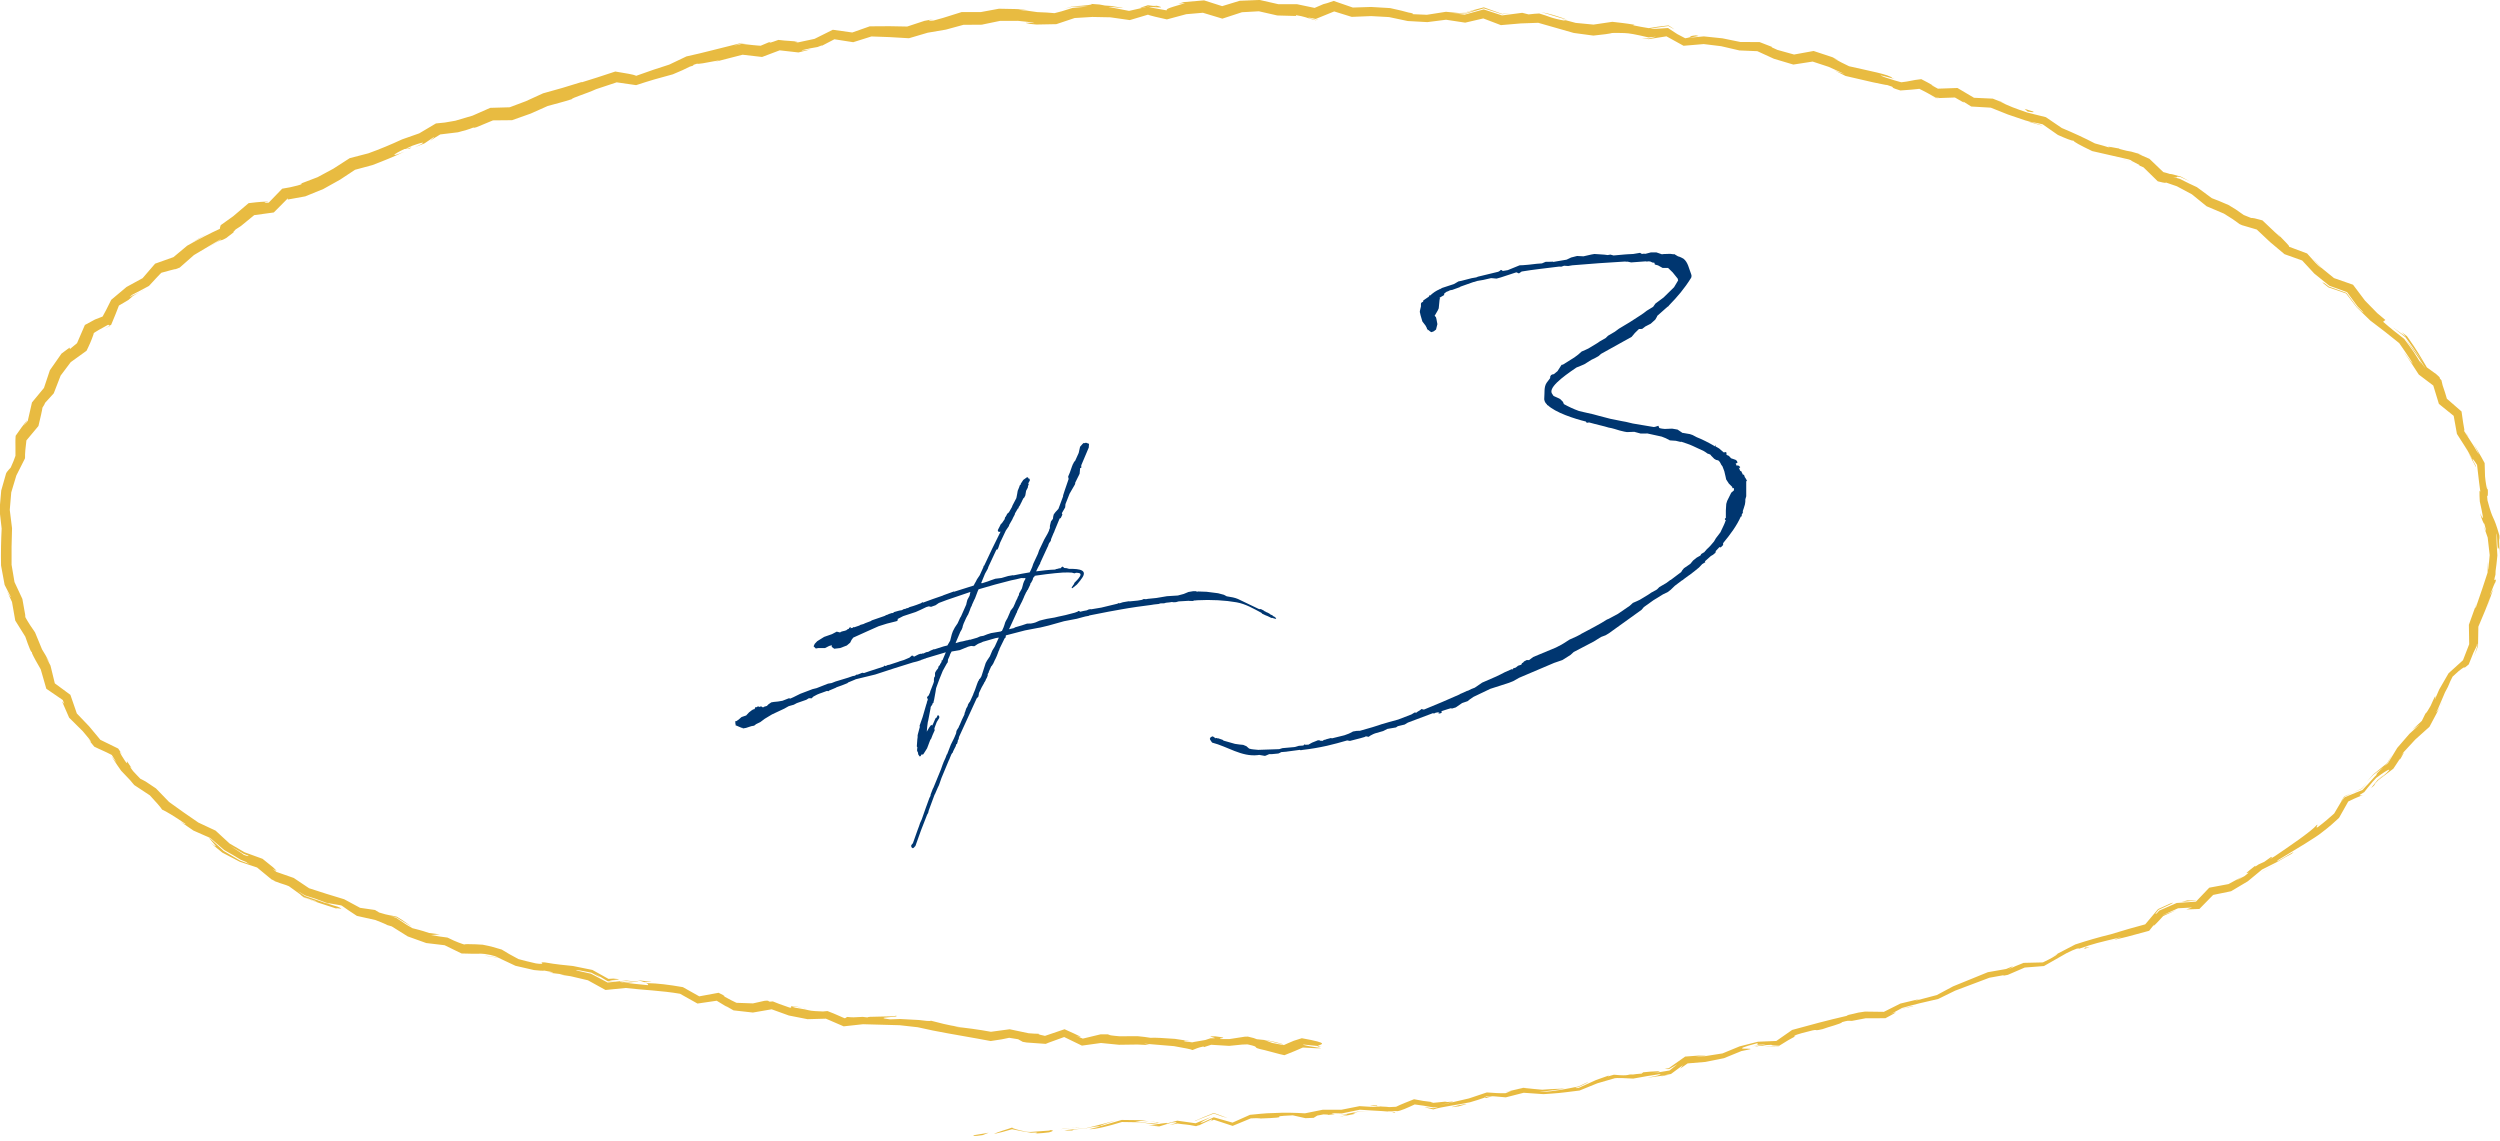 <?xml version="1.0" encoding="UTF-8"?>
<svg id="_レイヤー_2" data-name="レイヤー 2" xmlns="http://www.w3.org/2000/svg" width="97.808" height="44.621" viewBox="0 0 97.808 44.621">
  <defs>
    <style>
      .cls-1 {
        fill: #003670;
      }

      .cls-2 {
        fill: #e8bb41;
      }
    </style>
  </defs>
  <g id="text">
    <g>
      <g>
        <path class="cls-1" d="m40.612,22.197l-.076.156c.251-.031.492-.061.743-.07l.043-.02.044-.007.077-.023.043.003.055-.053.033-.017.066.056.087.006.099.028c.437-.007.765.048.46.421l-.033.05-.011.002-.011.023-.021.026-.011.002v.01l-.055.065-.043.041-.022.015-.066.056-.021.015-.033.027-.022.004-.011-.031.043-.062.011-.013c-.011-.021.022-.016.033-.051l.032-.071.011-.002.011-.023.021-.004c0-.012.011-.014.011-.024l.011-.013.011-.002c.24-.263.174-.307-.022-.307l-.065.021-.099-.027-.153-.007c-.208-.009-.71.044-1.246.122l-.055.01-.011.014v.021l-.021.016-.021.014-.022.061v.021l-.065.121-.033.039v.033l-.098.205-.033.039-.011.035-.021.025-.044.096-.032.062v.011l-.086.193-.044.084-.119.242-.022.047-.022.07-.022.026v.011s-.26.566-.26.566l-.022.037.197-.045.043-.029.273-.08.196-.066.153-.004c.066-.012.12-.021.174-.041l.165-.072.12-.031.164-.039.306-.052.131-.032.284-.061.371-.096.109-.041.033-.027.033.005.033.027c.088-.025.175-.04.262-.056l.076-.035.065-.011.033.005.394-.066.622-.15.077-.035v.022l.142-.046.229-.039.044.004.306-.03.164-.028.077-.034.087.007.077-.014.328-.033.415-.07.427-.027.229-.061.185-.077.186-.031.12.002.022.019.055-.01.328.012.448.057.229.061.109.059c.175.025.328.056.438.104l.82.393.033.006.021-.004.033.005.099.05.033.027.055.024v.012l.033.005.099.05.044.036c.021.008.043.026.077.032.01.009.021.019.021.03l.066.032.065.056-.021.025-.077-.02-.065-.022c-.011.013-.033.005-.044-.003l-.121-.059-.098-.039-.065-.032-.055-.024-.033-.038c-.317-.168-.624-.349-.973-.411-.449-.079-.984-.11-1.552-.08l-.044.008-.043-.004-.043.019-.011-.009-.021.014-.121-.002-.033-.005-.087.005-.306.018-.011.002-.098.027-.087.005-.077-.01-.077.013-.152.016-.066.021-.153.004-.065.023-.186.02-.109.018-.568.076-.043.007c-.382.054-.743.126-1.049.179l-.753.148-.033.018-.12.021-.12.031-.219.06-.502.096-.611.171-.317.076-.12.021-.48.092-.743.193-.011.023v.045s-.011.023-.011.023l-.033.028-.195.398-.011.035v.011l-.032.062-.011.035-.054.142-.055.121-.021.037-.065.144-.065.101h-.011s-.098.217-.098.217v.021l-.043.075v.055l-.042.106-.022.027-.021.059-.033.061-.011.002-.01.035-.077.135-.021.037-.109.229v.033l-.021.103-.065.067-.694,1.515v.01l-.011.068-.033.051v.033s-.032.105-.032.105l-.033.016v.012l-.021.07-.033.061-.054.109-.011.023-.011.035v.012l-.022.015-.033.05-.065.155-.011.035-.021.037-.293.703-.098.282-.043.086-.108.251-.022.037-.227.614-.022.094-.042.073c-.164.403-.315.807-.456,1.219-.011.024-.033.038-.044.04v.012l-.054.042-.044-.026-.022-.039v-.057s.065-.077.065-.077l.184-.519.054-.143.043-.129.066-.145.173-.494.01-.024.12-.331.021-.025c0-.022.011-.035.021-.059v-.033l.087-.227.022-.037.293-.714.075-.212.022-.049v-.011l.087-.192.043-.118.022-.026.022-.059.119-.309.12-.241.043-.097v-.011l.011-.014.033-.083.011-.08.021-.047.065-.1.021-.059.022-.037c.054-.143.119-.275.184-.408l.011-.068.022-.049.021-.07.021-.059.033-.051.022-.047.01-.046.044-.075.033-.039.13-.287v-.011l.065-.155.087-.248.043-.107.011-.002.021-.059.043-.041.021-.037.011-.012.022-.048.162-.505.054-.098.109-.162.097-.229.098-.16.142-.312.011-.035-.121.021-.469.135-.022.004-.065.033-.109.041-.055.03-.065.044-.054.032-.121-.013-.12.031-.327.134-.316.054c-.033.061-.066.111-.076.168l-.065.145-.011.111-.032.039-.163.294c-.098.238-.185.453-.26.677l-.021.136-.043.24-.021.114-.011.002v.066l-.043.041-.011.046-.054.075c-.011.014-.011.025-.011.035v.023s-.097.504-.097.504l-.011.035c-.021.125-.032.249-.042.384.337-.601.076.109.337-.512.011-.024.033-.038.054-.042l.011-.035.021-.049.044.004.022.041v.055l-.098.16-.032.084c-.163.404.065.022-.13.421l-.065.167-.022.014-.13.344-.086.137-.065.1-.065.012v-.022l-.032.072-.022.015-.021.004-.055-.079-.011-.076-.033-.062v-.055l.01-.09-.022-.029.021-.281.011-.08v-.078s.011-.045.011-.045l.065-.244.011-.035-.011-.043.011-.035.108-.307.141-.488c.011-.024.011-.046.022-.06l.01-.068.011-.002c0-.022.011-.046.021-.069l-.033-.084.011-.023.054-.054.055-.12.01-.047.033-.082.087-.225.011-.037.01-.023v-.1l.01-.067.033-.051v-.121s.011-.036.011-.036l.054-.086.054-.065.022-.081.055-.053v-.022s.065-.101.065-.101l-.011-.041.043-.02.13-.311-.776.232-.021.014-.033.006-.055.021-.065.022-.01.002-.022.015-.142.046-.131.033-.021.004c-.492.15-.994.312-1.485.475l-.764.186-.033.016-.273.113c0,.011-.011.023-.022.025-.142.058-.283.115-.425.16l-.022.016-.262.111-.033.028-.055-.013c-.131.055-.262.088-.382.142l-.152.081-.066.067-.109-.004-.099.061-.371.13-.121.064-.196.055-.174.098-.48.225-.284.171-.174.13-.175.085-.011.013-.033.027-.032.017-.098.017-.208.068-.121.021-.033-.027-.021.003-.241-.102.01-.047c-.022-.02-.022-.053-.011-.076l-.011-.031.055-.009.086-.06.109-.096.186-.064.01-.014.098-.105.109-.084.011-.002.033-.028.055-.01.032-.05v-.033l.022-.003v.021l.098-.05.021.019.033.005.043-.018.033.005.055.036.054-.032.098-.027.066-.067.109-.074.099-.017.164-.016.175-.03.251-.098.055.013.12-.054.273-.135.48-.182.153-.037.448-.176.142-.024.152-.06.491-.149.186-.065.077-.012.077-.047.033.005.185-.075.065.012.186-.064.579-.188.032-.039.044.015h.01s.076-.037.076-.037l.065-.011.35-.115.044-.018.175-.053.218-.093.098-.083.065.021v.033s.197-.1.197-.1l.011-.002.055-.02.054.002.033-.018.033.006.109-.052.077-.013.098-.051.131-.055.022.008.065-.023.294-.094.142-.035.108-.186.065-.254.043-.119.076-.146.109-.162.098-.216.033-.051.206-.467.011-.057.033-.128.086-.159.032-.149-.917.312-.316.119-.131.09-.175.062-.087-.019c-.033.005-.065.022-.098.028l-.218.104-.196.088-.492.162-.218.113c.021.03,0,.078-.044.086-.458.111-.305.074-.699.196-.262.11-.622.283-.992.446l-.066.088-.054.109-.131.111-.262.1-.23.027-.098-.071v-.067c-.033.006-.066.023-.099.028l-.164.083h-.262l-.099.018-.087-.086.044-.096.098-.104.272-.169.306-.107.185-.098.132.033.033-.027.087-.026.033-.005.087-.027.054-.042.065-.022-.021-.007.033-.038.043-.008.011.009v.011l-.033.018.098-.018.033-.027.011-.002.021.007.197-.066.043-.028.121-.033.065-.032.218-.082.044-.03.502-.173.055-.032.076-.023.022-.016.131-.043.044.003.033-.038.208-.059.109-.018.044-.029.055-.021.011.01.065-.033.065-.012.044-.029.065-.021.087-.025.131-.045.164-.062.011-.002.054-.042.021.007v.012c.263-.101.524-.19.775-.276l.033-.017.404-.146.011.01.764-.241.043-.084.043-.074.043-.086.109-.162.152-.336-.011-.02.033-.018c.206-.445.413-.879.64-1.328l-.065.011-.033-.027-.011-.042.032-.062s0-.011.011-.023l.044-.085.021-.048.011-.014.011-.023.022-.004.12-.176v-.011l.011-.047v-.021l.011.01.021-.027v-.021l.022-.015v-.011l.032-.062.043-.04.022-.015.12-.209.021-.06.152-.291.032-.161.021-.126.054-.131.033-.094.033-.018v-.033l.098-.149.142-.102.043.003.012.032v.012c.044-.008.065.022.054.079l.011-.002-.033.05-.032.061.011.043.01-.014v.012l-.01.013-.022.049-.01.068-.065.121-.032.184-.043.084-.033.028-.043.085-.033.071-.033.062-.021.048-.033.05-.022.025v.045l-.011.002-.022.015-.109.185-.01.047-.065.121-.032.072-.12.209-.011.046-.12.175-.228.482-.065.188-.033.071-.044.008-.315.676-.021.069-.109.195-.152.37.043.003.219-.07.108-.041.186-.064.24-.029.262-.077.186-.032.021.007c.219-.047.426-.083.634-.118.033-.062.065-.122.086-.181l.011-.024.043-.13.184-.396.043-.129.207-.434.12-.209.065-.134v-.022l.032-.072v-.088l.011-.047.032-.127.076-.102.011-.09.021-.082.065-.088.119-.131.185-.498c-.043.052.152-.48.217-.68l-.011-.009-.011-.076.065-.154.087-.247.043-.107.011-.002.022-.06.043-.04.141-.312.054-.242.099-.115.011-.002.01-.035.022.018c.011-.013.032-.017.044-.008l.043-.018.121.045-.01.146-.293.692v.101l-.044.008-.021.224-.173.351v.033l-.011.035-.207.357-.164.415v.012l-.01.112-.12.209c0,.011-.011.013-.011.013l.022.062-.065.134-.044.019-.206.5v.011l-.032.062-.098.238v.033l-.043.085-.011.002-.011.013c-.022.037-.033.072-.044.107l-.01.035-.011.013-.293.637v.022l-.043.073-.044.086Zm-3.051,2.547l-.163.381-.011.037.175-.053.109-.019.131-.034.077-.013.043-.019.022.008.284-.082.12-.053.131-.023.142-.057.152-.048.382-.064.022-.016.022-.004.065-.144.033-.094.032-.105.044-.085.043-.074.098-.228.021-.059.109-.141.076-.168.011-.035.065-.133.011-.013.011-.046.043-.075.011-.067.109-.195.032-.117.021-.081.032-.083.033-.061.011-.014.01-.035-.011-.02-.044.007-.109-.004c-.142.036-.273.069-.393.089-.425.105-.851.223-1.277.351l-.032.071-.108.285-.032.061-.098.217.011.01-.033.038-.033.083-.01.035-.076.19-.033.05-.022.047-.011.014-.108.24-.033.094-.011.058-.033.083-.065.111Z"/>
        <path class="cls-1" d="m56.33,11.318l.089-.053.464-.152.178-.104.107-.02.196-.051.214-.055.179-.031.071-.03.018-.003.767-.186.054-.028.053-.046.036.012.036.031.196-.033.464-.189.143-.006.214-.018.321-.037.196-.014.143-.061.231-.004.036-.006.036.013.517-.088.179-.085.232-.059.25.013.321-.073.107-.018.161.01.232.016.125.016.107-.018.125.034.446-.04c.036-.006.161-.008.322-.018l.268-.045.072.043c.053-.008.089-.015.142-.005l.214-.056.214.002.214.073.054-.009.268-.009.125.017.036-.006.144.086c.089.021.161.064.214.092.179.137.215.389.305.613.018.053.018.072,0,.129-.267.434-.551.76-.854,1.07l-.053.064-.018.003-.41.364v.019s-.071.122-.071.122l-.177.16-.214.11-.124.095-.125.004-.16.156-.125.15-1.194.664-.106.092-.143.08-.125.059-.285.178-.143.061-.16.064c-.588.396-1.14.821-.943,1.047.018.034.036.068.072.08l.178.08.054.029.108.109.036.088c.178.098.375.193.589.269l.179.043.375.085.25.068.428.111.447.09.16.029.269.064.821.138.054-.009.125-.04.036.087c.072.025.144.03.215.037l.286-.012.214.037.196.133.018-.002.268.046.107.037.161.085c.197.076.447.2.715.357v-.037l.018-.003v.037l.018.016.054.028.072.043.179.154.089-.015.018.032v.074l.054.029.036.012.089.096.179.062.054.045.019.071-.072.03.054.102.018-.039.054.027.054.047-.036.043-.036-.031.036.049.018.053.018.033.053.028v.019l.054.103-.018.021.054-.028.036.105.036.049.018.052.018-.003.018.016-.018.021-.017.04v.572s-.034.118-.034.118c0,.072,0,.129-.018.205-.035.098-.053.194-.088.273l.018.016-.036.08-.018.021v.073s-.035.007-.035.007c-.159.359-.408.697-.693,1.041v.074s-.089.089-.089.089l-.018.003-.036-.012-.142.152-.018.077-.036.024-.053.047-.089.051-.232.207.018.033-.124.076-.125.133-.142.116-.213.166-.036.023c-.089.071-.179.124-.25.19l-.018.004-.285.215-.161.156-.125.095-.178.085-.374.23-.375.268-.089.106-1.282.921-.125.075-.178.067-.285.178-.785.41-.124.114-.321.202-.321.11-1.373.584-.231.131-.161.064-.73.235-.66.315-.143.098-.088.071-.214.073-.249.171-.143.043-.054-.01-.142.043-.125.04-.107.036.036.031-.053.045-.071.013-.018-.016v-.018l.053-.027-.161.027-.054.027-.018.003-.036-.012-.981.369-.125.076-.268.064-.071.049-.339.058-.161.083-.321.092-.071.029-.107.055-.071.05-.107-.019-.054.027-.16.046-.411.106-.107-.019c-.268.083-.535.146-.785.208-.321.072-.642.127-.963.163l-.071.013-.036-.014c-.161.027-.34.039-.5.066l-.018.004-.214.018-.036.024-.071.03-.25.024h-.107s-.142.062-.142.062l-.036.006-.215-.038-.053.009c-.642.072-1.179-.335-1.787-.49-.018-.035-.054-.064-.054-.083l-.018-.016-.018-.053.036-.062.072-.031.053.028.036.031c.018-.003.018.016.018.016l.071-.013v.02s.036-.006.036-.006l.179.061.036.031.447.127.178.025.143.014.125.052.107.093c.107.037.232.034.357.05l.821-.028.124-.039.465-.042.036-.006.143-.043.178-.012.035-.044.036.014.125-.004.142-.079.161-.064.071-.03.071.006.018.016.018-.003.071.007.071-.05.018.016.036-.024.196-.053.053.01.482-.119.178-.066.16-.082.143-.024.125-.003.481-.138.25-.079.107-.037.303-.088.356-.098.517-.199.125-.076.072.006.018-.021.036-.023.089-.053.054-.046.089.022.018-.004c.463-.189.909-.376,1.373-.584l.036-.024.071-.03.196-.09.035-.006c.089-.052.178-.086.268-.119l.285-.196.553-.241.178-.086.16-.083.268-.118.036.012.018-.04.107-.036.089-.071.125-.04.036-.079.018.016.053-.064.107-.056.089.004.161-.121.891-.371.214-.111.089-.053.231-.148.268-.12.16-.083.036-.025.357-.189c.125-.076.285-.14.642-.367l.071-.029.356-.191.464-.318.124-.113.143-.062.124-.058.339-.205.107-.074.196-.107.036-.023.089-.09.268-.156.16-.119.018-.004.41-.31.035-.061.071-.087.25-.171.107-.13.143-.115.143-.08.036-.062.125-.076c.018-.021.017-.039.035-.043l.053-.064c.107-.092.196-.199.285-.307l.071-.123.178-.233.124-.261.036-.081.053-.138-.036-.013v-.055s.036-.006.036-.006v-.296s.016-.262.016-.262l.035-.117.16-.322.106-.092v-.074l-.018-.016-.036.006-.018-.016.017-.021-.143-.142-.107-.166-.018-.089-.054-.231-.072-.19c-.09-.097-.054-.139-.162-.232l-.089-.021-.072-.043-.125-.127-.018-.033c-.018.004-.036-.012-.054-.027l-.053-.01-.107-.074-.072-.043-.179-.081-.232-.108c-.144-.068-.304-.114-.447-.164l-.036.006-.179-.043-.232-.016-.161-.084-.161-.064-.572-.125-.036.006h-.214s-.25-.068-.25-.068l-.286.011-.107-.019-.178-.043-.197-.06-.125-.034-.107-.02-.16-.046-.394-.099-.214-.057-.071.012-.036-.012-.018-.035c-.446-.108-1.197-.35-1.501-.649l-.018.022v-.037c-.089-.077-.125-.183-.108-.277.018-.188-.019-.403.088-.57l.142-.189v-.055l.035-.062.054-.027.054-.009.143-.117.16-.248.054-.009.445-.279.16-.12.125-.112.143-.062.124-.058.339-.205.107-.073.232-.133.089-.088.267-.157.161-.119.428-.257.427-.276.107-.073.125-.096.25-.153.088-.126.321-.239.409-.401.16-.268-.018-.07-.197-.244-.179-.173h-.214s-.179-.1-.179-.1l-.125-.034-.018-.07-.071-.006-.089-.041-.071-.007c-.036.007-.072.013-.107,0l-.571.042-.143-.031c-.054.01-.089-.004-.089-.004-.678.041-1.374.086-2.07.148l-.161.027-.161-.01-.107.037-.089-.004c-.5.066-.981.111-1.463.193l-.106.074-.036-.013-.054-.028-.036.006-.588.193-.161.045-.214-.019-.303.07-.232.039-.125.04-.036.006-.5.177-.035.024-.286.104-.089.015c-.054.027-.107.056-.143.062l-.089.071v.055s-.178.104-.178.104v.02l.018.016v.018s-.017.004-.017.004l-.018.188-.017.169-.036.08-.107.185-.018.021.054.064.018.07.037.197-.053.213-.089.069-.089.034-.053-.027-.072-.062-.017.021v-.037s-.036-.012-.036-.012v-.037l-.054-.102-.125-.164-.072-.246-.019-.089c-.036-.067.053-.23.035-.302,0-.074,0-.092.054-.119q.018-.004.035-.025v-.037l.178-.123c.018-.002.035-.023.053-.045v-.037l.036.013c.125-.114.231-.188.374-.249l.018-.021v.02Z"/>
      </g>
      <g>
        <path class="cls-2" d="m38.136,44.405c-.126.033-.049.06.304.005l.243-.095-.546.09Z"/>
        <path class="cls-2" d="m40.494,44.349c.2-.011.423-.027.551-.048.143-.041.208-.076.063-.09-.034.009-.066.021-.066.021-.308.023-.401.03-.705.052-.016.004-.09-.002-.162-.005-.344-.064-.612-.147-.558-.159-.008,0-.016-.002-.027-.004-.174.068-.533.156-.703.249.214-.045.444-.105.707-.186.242.053.488.098.74.137.061-.002.124-.005.188-.008.132.016.004.03-.027.041Z"/>
        <path class="cls-2" d="m74.315,39.516l-.203.095c.058-.027.126-.059.203-.095Z"/>
        <path class="cls-2" d="m93.22,30.338c-.125.102-.182.155-.176.157.107-.091.21-.177.176-.157Z"/>
        <path class="cls-2" d="m95.55,27.45c-.032.073-.059.134-.088.199.037-.074.072-.15.088-.199Z"/>
        <path class="cls-2" d="m74.315,39.516l.12-.056.414-.092c.033-.026-.201.035-.415.089l-.119.059Z"/>
        <path class="cls-2" d="m45.27,43.906c-.117-.014-.215-.026-.311-.038l.291.044.02-.006Z"/>
        <path class="cls-2" d="m65.286,42.049l-.174.023c-.045.014-.092.029-.14.044l.314-.067Z"/>
        <path class="cls-2" d="m58.161,42.955c.024-.008.028-.01.041-.017.051-.007.146-.038.187-.053-.052.009-.148.009-.192.011-.037.015-.077.031-.119.047,0,.01.025.015.082.012Z"/>
        <polygon class="cls-2" points="46.863 44.051 46.804 44.079 46.638 44.06 46.804 44.079 46.863 44.051"/>
        <path class="cls-2" d="m70.223,40.552s.011.002.02,0c0,0,.01.003.017.003,0,0-.004-.005-.017-.005,0,0-.008-.002-.019.001Z"/>
        <path class="cls-2" d="m43.381,40.467c-.006.003,0,.009,0,.009.043-.002.056-.005,0-.009Z"/>
        <path class="cls-2" d="m51.693,40.946l-.117-.012c-.014.008-.028.016-.029.026l.146-.014Z"/>
        <path class="cls-2" d="m97.798,21.199c0,.013,0,.018,0,.03.016.177.009.077,0-.03Z"/>
        <path class="cls-2" d="m45.091.185c.306.08.123.061-.182.019-.189.06-.25.085-.293.106-.015.014.011.017.295-.048.009.002.036.009.069.017-.081-.036.962.096.111-.094Z"/>
        <path class="cls-2" d="m45.393,43.918l.291-.07c-.133.032-.221.053-.291.07Z"/>
        <path class="cls-2" d="m44.981.279h0s.112.026.112.026c-.046-.011-.073-.017-.112-.026Z"/>
        <path class="cls-2" d="m89.129,9.148c.018.027.059.073.103.12,0-.008-.023-.036-.103-.12Z"/>
        <path class="cls-2" d="m96.764,17.332l-.146-.247c.059.099.105.178.146.247Z"/>
        <path class="cls-2" d="m83.97,6.144c-.141-.066-.187-.094-.385-.173.019.01.036.02.057.032.073.024.169.062.328.141Z"/>
        <path class="cls-2" d="m78.16,3.919c.031.017.068.036.102.054.057.023.124.049.183.073l-.285-.126Z"/>
        <path class="cls-2" d="m24.942,38.346c.134.033.216.061.28.085-.091-.05.824.05-.28-.085Z"/>
        <path class="cls-2" d="m45.268,43.936c.028-.004.064-.004.085-.004.01-.003.024-.008.04-.013l-.04.01-.104-.016c-.019.005-.024.011.018.023Z"/>
        <path class="cls-2" d="m83.57,6.422l-.298-.134-.601-.164c.168.046.369.102.601.166.085.037.192.085.299.132Z"/>
        <path class="cls-2" d="m5.658,11.326l-.199.113c.078-.04.149-.08.199-.113Z"/>
        <path class="cls-2" d="m79.905,4.923l-.003-.008c-.062-.031-.291-.098-.44-.141-.039-.005-.079-.01-.115-.015l.554.159.005.005Z"/>
        <path class="cls-2" d="m25.223,38.433h-.002s.002,0,.002,0Z"/>
        <path class="cls-2" d="m31.518,39.448c-.326-.066-.507-.094-.53-.085-.082-.005.027.074-.094.058-.385-.131-.484-.171-.658-.243-.289.033-.044-.05-.322-.024-.158.035-.309.069-.455.102-.23-.008-.446-.016-.646-.023-.093-.04-.309-.153-.448-.231-.029-.029-.116-.082-.005-.036-.076-.039-.156-.078-.247-.125-.223.041-.478.088-.756.139-.206-.116-.423-.238-.64-.36-.556-.097-.991-.149-1.384-.157-.064-.014-.096-.023-.111-.03.136.051.153.088.121.11-.351-.042-.65-.056-.844-.097-.055,0-.081-.003-.112-.008.047-.004.086-.007.112-.009.182.021.203.009.309.011l-.308-.028-.155.018c-.193-.018-.069-.033.156-.053.229.027.465.058.475.035-.154-.017-.312-.033-.474-.051-.241.026-.488.053-.728.079-.228-.121-.45-.238-.653-.345-.208-.047-.399-.089-.571-.128-.048-.042.262.02.586.087.319.174.506.276.123.027l.524.313.317-.015c-.792-.042.624-.039-.104-.093-.078.005-.151.009-.191.011-.255-.142-.454-.253-.628-.35-.27-.054-.499-.101-.76-.154-.312-.035-.624-.055-1.108-.142-.304-.01.091.067-.213.056-.047-.006-.093-.011-.132-.016-.268-.06-.529-.126-.681-.169-.286-.147-.454-.251-.653-.372-.278-.077-.394-.125-.745-.19-.184-.014-.355-.02-.608-.023-.06.002-.099.006-.101.013-.013.01-.157-.048-.246-.079-.116-.046-.209-.083-.422-.19-.208-.025-.376-.051-.649-.1l.349-.025c-.172-.022-.308-.04-.416-.053-.33-.113-.502-.148-.659-.19-.106-.055-.272-.156-.632-.402-.065-.023-.136-.048-.214-.075.059.013.095.02.223.056.315.188.677.425.558.339-.28-.207-.39-.278-.544-.367-.25-.064-.278-.033-.697-.166-.007-.008-.026-.02-.042-.031-.059-.025-.072-.043-.111-.065-.187-.027-.377-.054-.586-.085-.2-.108-.403-.217-.621-.335-.476-.142-.943-.288-1.374-.431-.199-.133-.4-.267-.602-.403l-.68-.238-.151-.123c.078.04.295.193.028-.052-.135-.109-.272-.219-.417-.336-.229-.083-.462-.167-.702-.255-.194-.113-.389-.228-.588-.344l-.546-.503-.674-.316c-.367-.248-.808-.558-1.147-.806-.175-.181-.347-.36-.511-.529-.141-.094-.273-.183-.404-.27-.066-.034-.194-.108-.208-.109-.052-.047-.19-.201-.281-.296-.104-.131-.174-.258-.053-.123-.038-.051-.07-.092-.089-.117-.229-.363.018.102-.17-.151-.231-.347-.275-.479-.117-.266-.048-.07-.099-.142-.158-.229-.209-.103-.442-.217-.696-.341-.14-.168-.288-.345-.441-.529-.157-.164-.318-.333-.48-.502-.084-.244-.169-.489-.252-.729-.208-.154-.413-.304-.609-.449-.06-.245-.117-.479-.169-.694-.06-.116-.117-.226-.172-.331l.144.224c-.116-.219-.232-.418-.304-.53-.102-.248-.185-.45-.273-.663-.129-.182-.258-.376-.386-.604l-.01-.081.02.077.031.041-.026-.043c-.041-.231-.083-.465-.125-.7l-.308-.66-.114-.675c-.006-.463,0-.944.018-1.429-.03-.243-.06-.483-.089-.717.02-.235.04-.465.058-.686.069-.228.135-.449.199-.661.117-.231.228-.452.335-.663l.006-.039c-.002-.088,0-.158.011-.288.012-.109.026-.239.042-.383.148-.177.314-.376.471-.564.036-.154.07-.302.102-.438.023-.104.059-.272.055-.28.023-.039.107-.162.097-.181.154-.169.275-.302.345-.379.117-.303.186-.48.269-.694.099-.132.21-.281.394-.525.156-.112.358-.258.62-.447.022-.046.047-.098.073-.152.054-.114.097-.215.134-.312.036-.093.081-.213.072-.219-.008-.007.106-.075.201-.132.111-.062.229-.127.366-.203l.057.036.06-.033.175-.424.126-.323.007-.009.367-.216.173-.153.257-.146c-.092.047-.227.112-.271.126-.043.025-.117.074-.102.05.027-.024.055-.048.085-.075.211-.112.438-.232.661-.35.095-.104.19-.206.281-.304.069-.072.199-.213.205-.212.24-.066.553-.154.544-.138l.172-.063.558-.491,1.066-.634c-.029.044-.337.219-.573.371.783-.493.416-.206.768-.403.056-.042.157-.12.32-.245-.121.07.041-.071.054-.094.055-.035.116-.075.204-.132.141-.116.318-.261.52-.426.241-.032.503-.068.766-.104.184-.185.368-.371.538-.542l.019-.005c-.005.008-.009.015-.011.021l.002.026.008-.007c.216-.039.435-.079.676-.123.227-.092.457-.186.707-.288.211-.118.425-.238.654-.365.19-.125.383-.253.586-.387.221-.06.447-.121.678-.183.441-.167.845-.331,1.263-.531-.59.248-.482.123-.011-.098.023-.002.057-.01.071-.008l.132-.007c.301-.15-.515.165.113-.115.625-.222.443-.089.091.061l.376-.149.37-.249c.049-.01-.104.099-.133.145.063-.055.287-.195.384-.249.214-.026.464-.056.693-.084.258-.066.445-.121.597-.184l.048.006c.036-.01.071-.019.086-.023.264-.109.503-.208.638-.265.292-.003.557-.005.748-.007.27-.096.517-.184.734-.261.227-.101.442-.197.658-.294.267-.077.606-.156.942-.266.013-.057.559-.211.952-.392.26-.086.528-.176.806-.268.248.036.501.072.762.11.532-.176.906-.284,1.434-.423l.378-.162c.153-.071.285-.138.285-.138.291-.076-.017-.033.286-.117.077.051,1.322-.256.683-.067.469-.121.826-.213,1.098-.283.259.03.5.058.762.088.209-.079.429-.162.689-.26.2.022.423.048.736.083.108-.027.288-.072.483-.122-.209.028-.44.073-.325.029.206-.052.416-.093.589-.12.141-.06.182-.069.174-.054l-.081.045c.185-.096.372-.194.565-.294.241.038.486.076.736.115.235-.074.473-.149.714-.225l.702.025c.256.015.512.03.765.045.248-.073.493-.146.732-.216.245-.042.483-.083.714-.122.238-.065.468-.127.686-.187.253-.002.491-.003.719-.005l.161-.036-.094.021.646-.134.697-.002.37.039c.815.119-.494-.031.105.081.09.009.178.018.256.025.275-.005.533-.011.774-.015.253-.085.491-.164.717-.24.238-.014.467-.028.69-.042.238.005.471.01.705.014.25.036.502.072.762.109.227-.068.461-.137.711-.212h.004c.006.013.179.054.28.081.142.032.293.067.456.104.233-.062.484-.13.758-.204.207-.018.425-.037.651-.056.248.075.504.152.762.23l.767-.251c.224-.013.446-.025.661-.037.25.057.493.112.721.164.26.007.502.014.726.02,0,0,.006.004.033.011-.026-.013-.034-.023-.031-.03l-.005-.011.006-.002c.133.017.288.055.378.083l.149.048.08.025c.054.014.11.028.169.043.032-.012.068-.026.106-.04-.015,0-.049.01-.107.03-.084-.025-.195-.057-.263-.077-.046-.016-.053-.022.057-.006.067.014.133.029.203.043.239-.097.478-.195.725-.295.226.07.453.141.685.213.25-.01.501-.021.758-.031.233.013.466.026.704.039.241.051.483.102.728.154.255.014.51.028.768.043l.732-.093.75.114.708-.165.688.262.782-.067.679-.024c.465.133.929.265,1.39.397l.691.093c.031.004.062.008.079.01.192-.022.345-.04.476-.055.104-.015.245-.037.256-.047.132-.002.299-.004.474.003.205.007.414.046.951.171.082-.008.184-.018.296-.029-.104.025-.13.04-.297.074-.156-.022-.172-.015-.264-.025l.263.048.701-.111.67.37.788-.067.681.083.714.166.703.029.649.297.76.227.755-.117.624.205.622.282c-.151-.056-.163-.042-.401-.155.116.066.225.124.443.231.338.078.74.171,1.068.247.316.062.549.118.556.106.398.123.083.06.324.151.063.021.128.041.197.064.134-.01.275-.021.422-.032l.193-.019.096-.01.022-.005c-.009-.008.065.029.131.063.063.032.123.063.179.093.132.075.244.138.339.191.045.001.087.003.129.004.046.002-.023.008-.133.014-.073-.038-.171-.087-.235-.12.061.032.14.073.234.122.214-.008.51-.018.756-.027.123.07.227.13.29.166.075.04.095.042.026-.015.111.069.219.137.323.202.262.015.517.03.764.045.23.092.454.181.669.267.234.079.459.156.678.23.075.021.148.041.22.061.118.014.345.065.462.093.195.136.41.286.598.417.325.143.536.229.623.229-.034.023.25.177.718.402.469.107,1.049.239,1.427.325.047.017.09.033.128.047-.206-.062.499.247.255.179l.196.084c.22.216.418.41.559.547.201.052.215.05.274.059.043.005.056,0,.031-.017.153.053.299.103.442.152.202.108.397.213.59.316.197.16.389.316.573.466.242.103.471.199.679.288.221.133.405.253.608.408.054.021.079.033.1.045.204.06.406.12.577.17.176.166.35.33.517.487.2.168.392.328.568.477.247.088.489.175.69.246.17.183.336.363.474.512.212.171.418.338.59.477.25.09.489.177.694.251.149.203.287.39.413.562.085.086.16.161.235.237-.03-.003-.109-.069-.261-.215-.112-.152-.261-.353-.41-.554-.259-.093-.512-.184-.691-.248-.193-.151-.238-.173-.249-.155.084.067.167.134.231.185.25.086.485.167.692.239.146.19.284.371.415.542.181.177.357.348.533.518.383.286.761.579,1.13.882.121.177.302.429.456.673.245.405-.173-.208-.282-.326.217.292.368.542.592.883.192.146.382.29.568.431.074.241.147.481.219.717.195.157.388.313.579.468.043.238.085.474.127.707.136.212.271.423.404.632l.22.395c-.009,0-.099-.153-.183-.299.095.176.244.473.27.504.004.013.014.072.025.056l-.006-.061-.088-.151c-.08-.199.028-.042.145.136.042.354.119,1.077.146,1.099-.065-.222-.057.011-.039.332.093.425.212.928.011.456.054.209.152.461.164.406.089.306.105.407-.021.107.072.205.124.355.155.443.039.344.05.437.078.686-.011.116-.027.288-.053.57-.018-.006-.003-.218-.013-.328-.006.146-.011.291-.017.445-.109.343-.263.805-.47,1.396.007-.054-.038.039.046-.212-.108.3-.209.582-.307.854.004.259.008.511.012.761-.081.208-.161.416-.243.627-.183.166-.37.334-.564.51-.116.202-.237.41-.365.632-.056.129-.115.263-.175.402.075-.31-.046-.014-.162.24-.077.137-.166.288-.203.302l-.141.287-.373.351.292-.216c-.138.126-.272.249-.403.37-.164.189-.323.374-.478.552-.128.211-.251.414-.373.615l-.131.099.12-.108.184-.335-.196.324-.549.447-.241.275.251-.264.395-.295c-.451.395-.155.205-.335.359-.053.058-.146.162-.325.36.06-.071-.03.028-.156.166-.194.079-.471.193-.701.287-.052.068-.099.13-.142.186v-.002c-.086.146-.173.293-.268.453-.168.15-.379.338-.639.532-.133.075.047-.135-.039-.086-.212.254-1.131.874-1.636,1.218-.09.056-.167.102-.234.144.138-.087.129-.124.078-.106l-.266.189c-.094.043-.167.075-.219.099-.141.099-.15.094-.133.053-.761.589.062.035-.425.409-.074.039-.177.093-.317.166.088-.053.042-.035.225-.145-.18.098-.357.194-.53.288-.254.048-.505.094-.753.141-.175.184-.348.365-.519.545-.254.018-.505.036-.754.053l-.686.3-.092.102c-.09.067-.068.026.068-.136.303-.144.74-.327.492-.26-.168.076-.337.154-.511.233-.166.197-.333.396-.503.597-.377.099-.908.251-1.348.389-.473.115-.922.246-1.39.399-.327.17-.648.337-.963.501l.28-.142c-.065.085-.311.212-.582.342-.227.005-.49.011-.754.018-.236.092-.423.169-.624.265.189-.087.231-.156.183-.124-.08.032-.161.065-.245.099-.232.041-.468.082-.715.125-.418.17-.862.352-1.357.553-.203.109-.416.222-.64.342-.274.072-.563.148-.87.229l.203-.078c-.218.052-.475.114-.756.181-.208.105-.429.215-.646.324-.257-.003-.51-.007-.739-.01-.093.014-.181.028-.265.04-.208.06-.628.125-.367.12l-.095.01c-.744.172-1.405.349-2.123.548l-.618.431c-.242.01-.482.02-.72.03-.24.061-.479.121-.715.181l-.673.277c-.232.036-.464.072-.699.109l-.365.003c.124-.012.275-.026.361-.034.06-.016.087-.026.005-.011h-.006s-.755.056-.755.056l-.646.457-.153.023c.062.011.119.011.166.01.07-.041.157-.092.329-.192-.078.062-.183.146-.308.246-.2.037-.468.079-.706.111.758-.125-.018-.077-.348-.037.057.004-.053.037-.023.046-.173.013-.299.029-.353.038-.26-.02-.074.073-.745.008-.069.019-.151.042-.248.069l.055-.041-.508.18c-.221.1-.439.198-.675.305l-.086.011c-.087-.008-.017-.026.077-.044.129-.063.37-.166.375-.195l-.381.175c-.47.095-.962.197-1.414.212l-.112-.017c.033.001.067.003.112.005.263-.039.626-.067.879-.119-.467.02-.664.024-.88.046-.099-.009-.21-.02-.361-.033l.05.005-.433-.044-.699.161-.018-.002.018.003.237-.046c-.083.033-.159.064-.233.093-.213.004-.461-.01-.728-.031-.224.075-.455.153-.698.234-.351.081-.72.167-1.161.269,1.099-.263.176-.075.251-.145-.157.016-.358.036-.485.049-.057-.017-.144-.04-.077-.035-.25-.024-.38-.05-.677-.106-.116.046-.236.094-.365.145-.1.041-.267.112-.34.15-.08.004-.168.008-.268.013-.034-.019-.585-.018-.459-.062-.71-.035.166.046.106.059-.252.002-.492-.014-.805-.035-.227.045-.465.093-.715.142-.233,0-.474-.001-.722-.002-.229.046-.462.093-.699.141-.357-.02-.795-.036-1.205-.011-.395.003-.672.049-.947.07-.251.112-.462.207-.684.305-.22-.063-.447-.128-.733-.209-.117.055-.248.117-.392.186-.401.144.288-.198.301-.204-.226.092-.427.174-.619.252-.244-.034-.475-.067-.719-.101-.141.037-.287.076-.441.117.125-.046-.011-.028-.208-.002-.024.006-.046.012-.062.016-.319-.046-.315-.004-.719-.081-.06-.005-.131-.01-.214-.017.061-.007.135-.016.219-.025.095.005.199.011.318.018l-.315-.045c-.249-.003-.499-.007-.751-.01-.266.077-.534.156-.805.234-.171.01.361-.137.572-.216-.343.102-.816.217-1.188.311-.28.02-.555.042-.711.064-.054.011-.087.02-.113.029l.115-.008h.349c-.26.012-.136-.038.056-.055.119-.01.219-.018.305-.025.362-.087.562-.092.589-.082l-.439.111c.258.004.741-.117,1.279-.282.239.004.491.008.733.011.247.039.481.075.692.108l-.383.012.415.043.492-.153c.199-.026.342-.015-.095.1.138-.027.238-.047.316-.062.288.045.35.025.73.104.022-.008.051-.018.082-.03.059-.019.041-.007-.02.024l.578-.278c-.101.062.122.006-.241.153.106-.043.206-.083.301-.121.274.091.514.17.731.241.28-.116.517-.213.711-.294.138-.008.283-.012.393-.002l-.095.01c1.586-.056.151-.078,1.346-.127l.494.111.321-.013.141-.088c.067-.013.161-.031.243-.047.111.002.211.007.174.021.611-.051-.105-.023.25-.066.093.002.19.005.293.008.223-.046.466-.096.708-.146.618.05,1.227.053,1.337.113.286-.036-.757-.054.091-.061l.021.007c.147-.011.409-.132.695-.265.205.027.469.063.729.116l.187-.021c-.048.018-.098.033-.187.053-.275-.028-.59-.092-.001.047.34-.109.897-.166,1.439-.281.21-.062.394-.118.557-.177-.005-.012.063-.044.116-.069.125,0,.396.023.725.054.213-.054.453-.116.699-.179.244.017.493.034.73.051h.011c-.012.007.149-.003.417-.024.273-.016.62-.065,1.029-.115.231-.094.469-.191.693-.282.243-.071.47-.137.656-.191l-.013.016c.006-.007.015-.015.027-.023.093-.019.396-.007.736.013.355-.064.733-.134,1.071-.18-.022.047-.148.071-.526.152.22-.041.442-.063.663-.094.076-.019.108-.031.268-.058.11-.081.258-.19.471-.347l-.11.138.291-.205c.226-.019.457-.038.695-.058.235-.047.476-.095.727-.146.217-.089.441-.18.678-.277.116-.025.235-.05.358-.076.052-.062-.921.081.255-.23.052.014.102.048-.204.131.052-.015.151-.042.26-.073.095-.005.209-.009.306-.005l-.303.034-.163.055c.07-.015.124-.026.166-.035.274-.005.151-.043.507-.046-.003.027.151.026.249.034.031-.016.046-.02.031,0-.007.005-.014.01-.026.018-.167.004-.366-.008-.529.009.172,0,.358,0,.533.001.319-.202.538-.33.65-.383-.014-.003-.024-.013,0-.042.011-.013.121-.051.277-.095.863-.236.307-.037.816-.158.203-.081.758-.215.757-.272.101-.029.181-.048.218-.052.069,0,.122,0,.177.001.119-.022.312-.059.528-.1.259-.001.548-.002.776-.003.367-.193.513-.28.304-.204l-.108.05c.02-.011.042-.023.066-.036l-.003.002.003-.002.389-.211c.451-.129.924-.245,1.414-.352l.661-.324c.452-.17.901-.34,1.341-.506l.554-.1v.019c.055-.01.109-.021.167-.032.214-.092.438-.189.662-.286.257-.02.511-.04.752-.059.339-.193.642-.366.888-.506.138-.071.322-.152.401-.176.07-.011.113-.012.069.01.648-.222.725-.233,1.689-.464-.658.213.239-.026-.678.203.782-.181.968-.231,1.746-.446.05-.062.124-.156.206-.259-.125.189.14-.091.343-.318.182-.083.375-.17.508-.23l-.53.2-.013.012.012-.014c.214-.096.413-.185.606-.272.186-.01.367-.02.548-.03l-.225.076c.175-.007.345-.013.511-.019.186-.189.363-.371.538-.549.239-.05.473-.098.702-.145.223-.133.441-.262.654-.389.19-.157.375-.31.555-.459.216-.108.423-.212.633-.318.185-.112.347-.203.524-.297.289-.226-.348.185-.533.281-.06.025-.074.025-.01-.018-.01.004.014-.014.027-.026.719-.433,1.484-.892,1.688-1.064.336-.253.489-.4.685-.58.119-.212.219-.389.361-.641.077-.042.325-.154.57-.256-.104.028-.234.046.055-.11.08-.105.173-.222.336-.413.049-.053.095-.103.134-.144.529-.398.67-.418.3-.103-.154.125-.241.186-.23.167l-.005.004c-.159.19-.39.463-.15.23l.056-.096c.032-.033.07-.072.112-.115.172-.131.398-.303.587-.448.203-.316.308-.469.259-.354.094-.165.156-.276.144-.268.004-.008.001-.01-.006-.005-.016.01-.151.214-.283.417.099-.153.19-.293.275-.423.167-.181.317-.344.466-.505.183-.164.363-.326.557-.501.11-.206.227-.425.358-.672.013-.03.031-.07.049-.111-.019.037-.038.074-.056.108-.073.113-.113.155-.052.038l.027-.049c.136-.32.224-.525.282-.662.207-.369.121-.281.297-.615.059-.053.137-.124.239-.217.404-.317.063.027.392-.26.031-.078.09-.224.183-.455.066-.137.108-.222.131-.27.011-.136.02-.11.028.006-.036.106-.095.284-.137.41.055-.14.108-.275.159-.405.004-.269.009-.522.013-.763.178-.412.374-.881.476-1.189l-.153.512c.094-.304.169-.557.266-.802l-.145.27c.11-.292.208-.535.222-.524.082-.292-.124.14.003-.301.001-.035.003-.086.005-.146.026-.161.046-.364.07-.606-.02-.318-.037-.561-.031-.756-.016-.066-.017-.087-.016-.109.014.046.027.09.032.105.05,1.116.049-.054.111.762-.003.028-.009.093-.015.168.004-.051.009-.104.014-.168-.009-.182-.02-.401-.033-.658.004-.047.015.044.023.129-.002-.1-.004-.189-.005-.25-.256-.902-.235-.496-.466-1.377-.004-.046-.011-.116-.018-.195.047.161.037-.303.013-.513.047.518-.044.253-.091-.223-.007-.226-.012-.396-.016-.529-.198-.372-.25-.432-.38-.67-.017-.028-.042-.067-.07-.111l.066.112.169.339c-.049-.062-.112-.164-.2-.321-.099-.154-.228-.354-.381-.591-.003-.016-.007-.035-.011-.055.005-.014.016.023.024.05.055.073.207.322.13.182-.045-.062-.087-.121-.13-.182-.019-.11-.039-.22-.059-.338-.02-.139-.041-.284-.062-.434-.183-.159-.376-.327-.573-.498-.026-.096-.105-.353-.167-.526-.022-.094-.036-.156-.047-.2-.083-.078-.062-.078-.063-.093-.007-.02-.031-.052-.141-.144-.147-.107-.265-.192-.365-.264-.128-.214-.222-.371-.325-.544-.118-.192-.216-.343-.453-.676-.057-.044-.127-.099-.203-.159.053.058.092.101.119.129.036.037.054.057.022.037-.048-.034-.183-.132-.49-.352l.499.394c.248.347.454.624.665.952-.218-.312-.443-.591-.687-.906.314.44.665.933.802,1.169-.292-.39-.272-.379-.161-.137-.182-.366-.413-.669-.677-1.024-.284-.217-.541-.42-.824-.668l.089-.07c-.109-.092-.214-.18-.316-.266-.164-.167-.321-.328-.48-.49-.153-.203-.308-.409-.469-.623-.238-.083-.484-.169-.745-.26-.164-.133-.337-.274-.523-.426-.1-.114-.207-.235-.319-.363l.31.372.011.011-.015-.007c-.099-.08-.268-.27-.516-.55-.237-.088-.489-.182-.705-.263-.004-.003-.012-.009-.012-.009.078.019-.171-.215-.32-.375-.019.019-.36-.317-.71-.647-.272-.079-.373-.098-.444-.095l-.289-.116-.311-.218c-.102-.062-.195-.119-.282-.172-.274-.121-.501-.213-.655-.269-.202-.149-.382-.282-.583-.43-.21-.097-.389-.18-.666-.323-.076-.022-.167-.048-.265-.076.294.052.023-.049.293.005.067.031.179.083.365.169-.129-.068-.254-.134-.357-.189-.273-.078-.412-.114-.429-.101-.041-.018-.208-.065-.255-.074-.156-.149-.362-.347-.543-.52-.223-.094-.343-.147-.46-.209-.08-.023-.153-.044-.246-.071-.113-.018-.231-.04-.462-.103-.048-.021.006-.017.006-.017-.005.011-.726-.152-.333-.018-.189-.061-.421-.127-.64-.185-.372-.197-.851-.417-1.294-.602-.209-.142-.418-.285-.623-.424-.249-.062-.49-.122-.72-.179-.418-.139-.799-.28-1.069-.432-.092-.037-.186-.074-.286-.114-.239-.011-.491-.023-.737-.034-.225-.133-.442-.262-.647-.383-.289.01-.536.019-.765.027-.102-.056-.178-.097-.252-.137.052.016.011-.015.148.064-.249-.146-.362-.207-.547-.3-.383.041-.427.085-.781.123-.128-.032-.344-.096-.632-.191-.631-.236.679.161.282.027-.097-.14-.964-.293-1.694-.464-.194-.092-.427-.209-.603-.312l.196.085c-.078-.041-.156-.082-.239-.125-.224-.074-.469-.155-.741-.245-.239.043-.496.09-.764.139-.212-.059-.431-.12-.656-.183-.076-.035-.154-.071-.234-.107,0,0,.053.012.013-.014-.142-.055-.3-.116-.475-.184-.227,0-.48,0-.745-.002-.226-.046-.465-.095-.704-.144-.246-.026-.492-.052-.73-.076-.207.02-.399.038-.581.055.324-.073.477-.063.273-.095-.38.036-.059.059-.42.113-.065-.034-.165-.086-.309-.162-.097-.063-.227-.148-.364-.238-.34.028-.623.045-.696.021l.711-.1.236.134c-.05-.04-.114-.084-.232-.157-.137.016-.274.033-.418.05-.115.019-.234.038-.352.057-.179-.029-.445-.074-.62-.114l.064-.017c-.367-.066-.609-.084-.871-.117-.275.041-.492.073-.737.109-.196-.019-.411-.039-.697-.067-.147-.039-.32-.085-.521-.139l.141.061c-.629-.111-.649-.179-1.047-.29-.127.006-.237.015-.416.036l-.248-.062c-.18.023-.457.059-.79.102-.215-.071-.464-.152-.717-.235-.246.068-.502.138-.744.205-.174-.021-.324-.039-.466-.056.133.008.29.018.464.029.231-.068.488-.144.747-.22.247.08.496.16.721.232.112-.016.216-.031.312-.045-.085.008-.191.019-.31.031-.218-.078-.474-.169-.721-.257-.158.042-.312.083-.453.12-.113.032-.215.062-.299.086-.075-.004-.132-.007-.174-.009.054.005.113.01.174.016.106-.033.312-.091.446-.115-.142.047-.288.095-.444.146-.227-.021-.47-.045-.731-.07-.231.036-.48.075-.745.117-.174-.008-.361-.016-.556-.024.038-.024-.04-.045-.158-.063-.145-.045-.401-.104-.725-.175-.23-.013-.486-.029-.748-.044-.238.008-.48.015-.711.023-.276-.095-.532-.184-.75-.259-.25.091-.29.096-.403.126l-.342.147-.69-.145h-.728c-.242-.054-.485-.11-.732-.166-.257.01-.516.021-.78.032-.225.069-.454.139-.687.21-.232-.074-.468-.149-.708-.226-.259.022-.523.045-.792.068-.07.02-.143.042-.217.063.126-.017.194-.024.224-.024.053.001.047.006.002.012-.128.053-.786.21-.665.26-.012.004-.024.008-.031.01-.416-.071-.619-.111-.66-.125l-.072-.016-.724.164-.686-.132c-.012-.003-.022-.005-.022-.005-.131-.012-.103-.018.002-.021.175.017.48.058.459.039-.212-.034-.361-.059-.456-.074-.492-.021-.158-.047-.753-.079-.005,0-.017,0-.029,0,.121.026-.192.064-.735.096-.096.03-.206.063-.32.098l.322-.086.613-.005c-.242.021-.438.039-.604.053-.342.113-.568.174-.708.205-.144-.016-.421-.034-.673-.041-.157-.025-.399-.056-.73-.091-.025,0-.063,0-.102,0l.102-.004.416.027c-.114-.014-.254-.031-.415-.05-.225-.004-.488-.009-.769-.015-.229.042-.472.087-.715.132-.252,0-.503-.001-.743-.002-.266.083-.512.161-.729.229-.14.039-.262.073-.372.103-.141.013-.329.017.013-.056-.12.022-.242.045-.368.068-.22.073-.447.147-.677.223-.229-.004-.46-.009-.693-.013l-.772.005c-.231.081-.459.162-.684.241-.261-.037-.515-.073-.761-.107-.25.125-.488.243-.714.356-.233.05-.45.096-.654.14-.049-.009-.092-.016-.134-.023.04-.004.119-.003.126-.012-.117-.009-.228-.018-.34-.026-.138-.01-.189-.01-.413-.038-.182.067-.223.079-.361.121.018-.019.125-.075-.03-.021-.053.022-.163.069-.303.128-.007.004-.207-.016-.314-.026-.143-.016-.289-.032-.426-.047-.112.027-.212.052-.304.074l.302-.1.168.011c-.058-.008-.115-.016-.169-.023-.933.227-1.476.382-2.16.529-.227.108-.449.214-.674.321-.391.123-.828.267-1.296.439-.007-.009-.021-.015-.043-.017-.004-.013-.136-.041-.26-.065-.151-.026-.325-.055-.511-.087-.527.176-.961.315-1.323.425l.02-.019c-.541.173-1.008.308-1.523.447-.23.105-.453.207-.674.308-.213.08-.423.159-.633.238-.252.007-.504.014-.759.022-.225.099-.456.201-.692.305-.213.063-.441.13-.675.199-.126.022-.268.046-.412.071-.106.011-.221.022-.346.035-.193.114-.413.245-.654.388-.209.073-.434.152-.669.235-.418.194-.872.385-1.321.546-.241.062-.486.126-.729.189-.215.138-.43.277-.642.413-.21.113-.416.224-.616.332-.221.084-.433.166-.636.243l-.049.007c.041-.006.05-.003.05-.003.016,0,.021.009.007.025-.027.023-.255.083-.442.122-.097.017-.202.036-.314.056-.184.191-.394.409-.526.545-.038.005-.194.019-.151-.014l.123-.016c.003-.016-.155-.006-.263,0-.063.005-.13.011-.2.017-.095.011-.194.022-.297.034-.188.16-.396.337-.605.514-.166.118-.332.237-.486.347-.009.042-.034.095-.031.129v.013c-.395.181-.805.392-1.281.661-.176.147-.355.296-.536.448l-.72.256c-.165.191-.328.381-.488.567-.217.119-.428.234-.629.344-.213.178-.413.347-.599.503l-.201.402c-.052.101-.136.252-.136.252-.009,0-.062.022-.132.052-.058.023-.113.044-.166.064-.126.068-.256.139-.395.214-.101.233-.208.48-.308.713-.101.083-.192.158-.279.23l-.012-.058c-.116.086-.227.168-.315.234-.168.24-.312.446-.456.653-.074.221-.149.447-.231.692-.128.155-.289.349-.469.567-.036.159-.095.42-.163.716-.029.036-.095.119-.166.206l.088-.136c.034-.052.061-.094.046-.085h0s0,0,0,0c-.078.102-.146.19-.211.274-.081.115-.157.223-.233.33-.009.134-.01.207-.009.256l.002.179v.348c-.029.099-.105.286-.185.46-.051.059-.089.092-.15.173-.013.028-.024.047-.032.058l-.19.668-.066.762.083.726c-.023.455-.034.934-.024,1.444l.14.758.252.491c-.022-.019-.062-.052-.175-.284.055.12.129.281.212.463.039.225.083.477.127.726.139.222.276.441.393.63.129.376.255.705.258.57-.005.01-.011.013.008.086.058.133.193.377.337.621.067.231.143.496.219.761.224.153.448.306.643.44.023.058.042.109.061.157-.03-.034-.063-.079-.09-.105.126.29.204.468.279.64.149.147.29.288.535.531.053.064.138.166.238.286.145.194.099.192-.09-.068.13.176.191.253.299.384.276.137.384.167.687.326.049.077.111.177.19.302l-.211-.262c.182.282.306.466.387.576.109.115.184.193.352.37.048.057.101.121.158.189.187.124.407.269.614.405.233.249.434.479.478.557.134.055.506.276.912.559.045.051-.109-.038-.187-.083.183.125.349.24.501.344.243.107.458.202.658.29.195.169.374.323.547.472.235.132.408.231.641.377.071.03.146.061.224.094.013.023.068.052.14.085-.131-.048-.258-.096-.381-.141-.238-.14-.458-.269-.648-.381-.261-.24-.453-.417-.532-.49-.018-.009-.044-.021-.028-.015,0,.008.009.019.019.03.069.107.492.512.003.142.141.116.308.253.489.401.214.112.445.233.678.355.228.076.458.152.68.226.201.165.39.322.566.467l.011.004c.071.031.1.046.128.064l-.099-.03c.212.082.363.132.53.184.043.017.083.034.112.045.16.115.279.201.441.318.024.027.028.036.145.122.334.134.916.321,1.267.433-.016-.028.099-.002.133-.001.045.015.101.039.011-.026.011-.001-.029-.02-.117-.056.066.025-.082-.02-.363-.109-.064-.019-.137-.04-.182-.053l.03.005-.748-.256-.293-.202c.1.06.199.121.302.183.281.082.519.164.843.291.213.037.441.077.569.099.017.007.025.011.033.014.162.117.34.239.585.397.258.058.517.116.729.163.225.089.418.167.464.198.055.016.111.032.171.05.199.125.41.257.626.392.239.086.483.174.725.26.244.029.485.058.718.085.232.113.455.222.663.323.345.013.558.013.767.008.053.004.097.008.141.011.366.053.447.108.543.142l.003.002h-.003c-.181-.024-.464-.077-.575-.083.164.026.361.058.572.091.214.101.444.209.661.311.27.062.523.12.726.167.216.024.352.032.406.021.957.168-.551-.002.775.154h-.182c.151.023.297.045.439.067.233.055.454.107.67.158.235.13.463.255.688.379.265-.026.526-.052.787-.078.671.079,1.416.103,2.129.226.221.124.448.251.683.383.24-.035.49-.072.752-.11.202.123.416.252.642.389-.209-.126-.268-.163-.307-.198l.323.186.757.085.735-.127.673.243.731.144.718-.02.695.3.756-.083c.48.013.958.026,1.434.039l.707.079c.779.183,1.584.307,2.352.447.206.038.37.068.502.093.368-.049.542-.086.724-.127.103.016.213.034.349.056l.182.102.157.027.742.053.108-.045c.216-.079.415-.151.614-.223.233.113.461.223.694.336.244-.034.491-.068.746-.103.228.022.461.045.706.07.224-.003.461-.006.719-.01.149.007.31.015.482.023l-.22-.057c.302.025.774.064,1.167.097.408.072.735.133.695.149.01,0,.021.002.035.003.109-.042.204-.094.423-.138l.026.023.278-.09.705.043.508-.051c.086-.003.159-.006.207-.008.613.131.036.092.682.228.119.031.309.082.582.154.056.013.115.027.181.042.122-.049.258-.104.398-.16.108-.046.218-.094.324-.14.395.024.83.047.67.014-.255-.034-.663-.103-.667-.133l.581.058c.086-.07.56-.093-.625-.304-.081.026-.192.061-.314.1-.123.054-.352.147-.388.169-.057-.004-.313-.058-.46-.085l-.205-.079-.116-.035.12.02.66.161c-.002-.007-.07-.028-.139-.048-.065-.018-.125-.034-.183-.05-.119-.026-.227-.05-.336-.073l-.4-.041c-.075-.032-.139-.057-.348-.102-.03,0-.073.002-.119.003l-.608.094-.349-.002c-.116-.045.449-.025-.211-.107-.092,0-.208-.001-.178.01-.005.002,0,.002,0,.002.081.031.336.078.006.064-.046.015-.115.038-.205.068-.318.062-.414.064-.514.093-.063-.008-.151-.02-.296-.039-.074-.036.046-.029.269,0-.193-.029-.421-.063-.65-.098-.411-.029-.786-.055-.956-.041-.131-.024-.292-.043-.496-.063-.244,0-.508.001-.721.002-.255-.021-.456-.044-.43-.076-.057,0-.163,0-.306.001-.193.046-.455.109-.694.167-.092-.038-.18-.074-.258-.106.192.06.205.052.117.005-.047-.023-.115-.056-.199-.096-.109-.05-.238-.108-.375-.17-.258.088-.548.186-.766.26-.105-.022-.321-.066-.233-.082-.105.001-.262-.009-.408-.021-.218-.046-.467-.098-.739-.156-.233.031-.481.065-.734.099-.445-.083-1.021-.162-1.451-.2.061.005.185.005.281.024-.615-.102-.782-.159-1.171-.256-.042.022-.215.008-.477-.029-.225-.012-.488-.026-.734-.039-.142.005-.278.01-.398.014-.763-.095.467-.071.229-.147.037.06-1.332.018-1.073.076-.121-.012-.207-.021-.221-.026-.384.022-.364.024-.612.002-.031.027-.075.044-.083.052.005.011-.143-.055-.248-.102-.135-.06-.213-.094-.437-.18-.082.005-.14.01-.176.016-.512-.016-.511-.042-.571-.05-.013-.009-.177-.041-.516-.098-.428-.115.389.016.389.016Zm-20.869-5.446h0s.156.125.156.125l.195.069-.195-.069-.156-.126Zm-1.632-.903c.148.087.323.19.526.31.043.016.102.038.161.06.058.04-.023.03-.177-.027l-.005-.003s.006,0,.006,0v-.002c-.008-.017-.318-.209-.512-.338Zm3.297,2.159c-.233-.075-.296-.102-.401-.146-.02-.017-.035-.03-.049-.042.014.01.028.02.052.036.126.042.282.094.482.161.01.001.025.004.035.005-.03,0-.063-.001-.119-.013Z"/>
        <path class="cls-2" d="m12.839,35.362c.041.012.064.019.117.034-.057-.023-.11-.044-.164-.065-.036-.006-.072-.011-.105-.017.051.016.104.033.151.048Z"/>
        <path class="cls-2" d="m74.076,39.628l.036-.017c-.029.011-.054.022-.077.031.022-.007.026-.009.041-.014Z"/>
        <polygon class="cls-2" points="4.305 12.752 4.293 12.743 4.111 12.848 4.305 12.752"/>
        <path class="cls-2" d="m64.273,41.953c-.02-.001-.059,0-.135.009.006.002.064-.002.135-.009Z"/>
        <path class="cls-2" d="m59.986,42.598l-.384-.042-.275.062c.119-.026.223-.048.275-.059.176.018.287.029.383.039Z"/>
        <path class="cls-2" d="m56.633,43.063c-.041.016-.052.025-.061.033h.007s.055-.033.055-.033Z"/>
        <path class="cls-2" d="m96.575,17.708l-.049-.089-.008-.012c-.145-.217-.083-.121.006.013.016.027.033.057.051.088Z"/>
        <path class="cls-2" d="m91.6,31.373l.122-.205c.097-.048.197-.096.298-.146-.119.052-.227.099-.308.135-.103.158-.117.192-.112.217Z"/>
        <polygon class="cls-2" points="83.67 6.466 83.672 6.466 83.57 6.422 83.67 6.466"/>
        <path class="cls-2" d="m92.595,30.642c-.07.075-.135.144-.193.206-.139.064-.262.12-.381.175.122-.052.257-.11.388-.166.064-.074.127-.146.186-.215Z"/>
        <path class="cls-2" d="m42.255,44.104l-.164.004s-.007.007-.019.009l.183-.013Z"/>
        <path class="cls-2" d="m42.072,44.118l-.182.013c.084-.003.156-.007.182-.013Z"/>
        <path class="cls-2" d="m41.499,44.178l.257-.037.133-.01c-.043.002-.089.004-.134.005-.108.012-.196.025-.257.042Z"/>
        <path class="cls-2" d="m46.705,43.867c.021-.003.035-.008.04-.013-.009.002-.035.005-.04.013Z"/>
        <path class="cls-2" d="m48.009,43.735c-.144-.054-.322-.12-.52-.193-.13.053-.268.108-.406.165l-.311.136h-.008s-.019.012-.019.012h.028c.008-.009.148-.067.267-.113.141-.056.3-.119.45-.178.286.104.382.139.519.173Z"/>
        <path class="cls-2" d="m53.57,43.502l-.355-.029-.706.142h-.062s.062.005.062.005c.179-.021.346-.035.005.045-.03.001-.074.002-.124.004.047,0,.091.002.125.003,1.105-.193-.038-.023.7-.193.084.006.202.013.355.023Z"/>
        <path class="cls-2" d="m57.07,43.241c-.603.145.013.028-.017.046.38-.104.472-.13.017-.046Z"/>
        <path class="cls-2" d="m81.583,37.062l-.046.064c.45-.142,0-.019.046-.064Z"/>
        <polygon class="cls-2" points="85.939 35.202 85.905 35.23 85.571 35.227 85.354 35.284 85.908 35.237 85.939 35.202"/>
        <polygon class="cls-2" points="88.553 34.064 88.54 34.072 88.425 34.169 88.541 34.074 89.069 33.789 88.553 34.064"/>
        <path class="cls-2" d="m79.21,4.26l.116.101c.006.001.016.004.016.004.252.051.33.019.017-.059-.042-.013-.091-.029-.15-.047Z"/>
        <path class="cls-2" d="m61.307.77c-.19-.081-.683-.237-1.012-.298.412.118.802.25,1.012.298Z"/>
        <polygon class="cls-2" points="7.769 9.349 8.086 9.147 7.479 9.511 7.769 9.349"/>
      </g>
    </g>
  </g>
</svg>